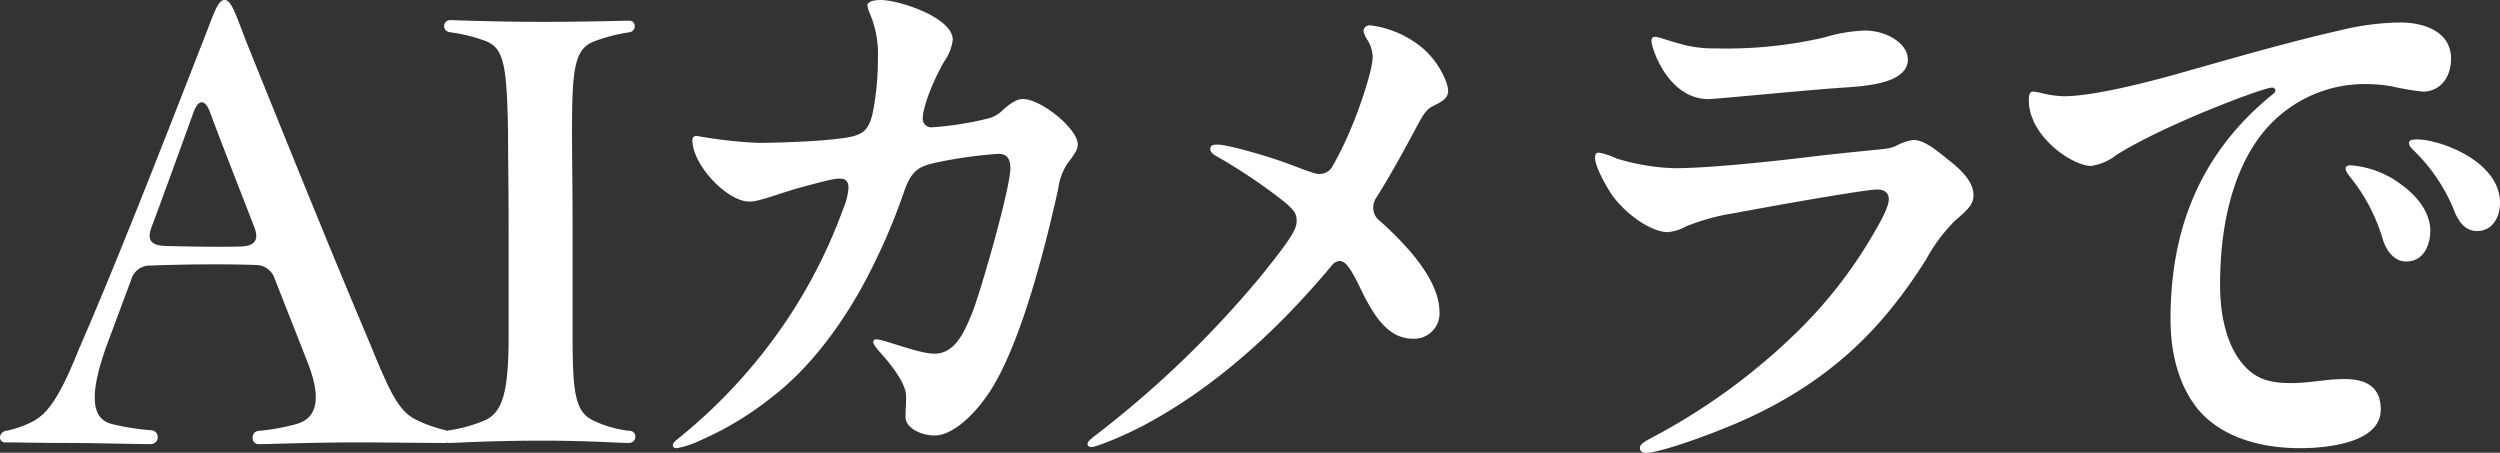 <svg xmlns="http://www.w3.org/2000/svg" width="322.74" height="58.45" viewBox="0 0 322.74 58.45">
  <rect x="0" y="0" width="322.74" height="58.45" fill="#333333" stroke="none"/>
  <path id="パス_6" data-name="パス 6" d="M-113.9,10.775a.9.9,0,0,0,.149-1.785,30.363,30.363,0,0,1-5.205-.818c-2.751-.669-2.9-4.016-.521-10.485l3.049-8.18a2.482,2.482,0,0,1,2.528-1.785c3.718-.149,9.37-.223,13.46-.074a2.568,2.568,0,0,1,2.528,1.785L-93.67.215c1.71,4.387,1.413,7.139-1.413,7.957a26.726,26.726,0,0,1-4.908.892c-1.041.074-1.041,1.71,0,1.71,1.636,0,6.99-.223,12.642-.223,3.5,0,8.775.074,11.3.074a.742.742,0,0,0,.818-.818.838.838,0,0,0-.595-.818,18,18,0,0,1-3.941-1.413c-2.305-1.19-3.421-3.867-6.023-10.188C-90.546-13.84-95.9-27.077-101.627-41.28c-1.413-3.718-1.933-5.28-2.751-5.28-.892,0-1.339,1.636-2.751,5.205-5.8,14.873-11.3,28.928-16.063,39.859-2.677,6.693-4.239,8.626-6.47,9.593a12.576,12.576,0,0,1-2.975.967.913.913,0,0,0-.744.818.648.648,0,0,0,.744.669c1.859,0,4.387.074,7.957.074C-121.333,10.626-115.756,10.775-113.9,10.775Zm11.6-25.507c-3.123.074-6.767,0-9.742-.074-2.008-.074-2.38-.892-1.71-2.6,1.785-4.759,3.569-9.742,5.354-14.65.595-1.636,1.413-1.785,2.082-.149,2.157,5.8,4.016,10.411,5.726,14.873C-99.916-15.7-100.362-14.807-102.3-14.732Zm26.92,25.358c2.082-.074,6.1-.3,12.2-.3,5.5,0,9.816.3,11.006.3a.823.823,0,0,0,.818-.818.727.727,0,0,0-.669-.744,14.02,14.02,0,0,1-4.759-1.339c-2.38-1.115-2.677-3.644-2.677-11.08V-16.443c0-5.875-.074-9.89-.074-13.162,0-7.957.3-10.634,2.826-11.6A22.039,22.039,0,0,1-52.1-42.4a.779.779,0,0,0,.669-.744.7.7,0,0,0-.744-.744c-1.041,0-4.982.149-11.378.149-4.759,0-9.37-.149-11.675-.223a.765.765,0,0,0-.818.744.8.8,0,0,0,.744.818,21.211,21.211,0,0,1,4.759,1.19c2.231.967,2.6,3.2,2.751,11.75,0,3.272.074,7.139.074,13.014V-3.28c0,7.288-.744,9.965-3.123,11.006A19.053,19.053,0,0,1-75.376,8.99a.824.824,0,0,0-.744.892A.7.7,0,0,0-75.376,10.626Zm62.317-40.751a1.093,1.093,0,0,1-1.19-1.19c0-1.115.967-4.164,2.751-7.288a5.993,5.993,0,0,0,1.115-2.826c0-2.9-6.99-5.131-9.3-5.131-1.115,0-1.71.3-1.71.669a3.192,3.192,0,0,0,.3,1.041A13.424,13.424,0,0,1-20.049-38.9a34.637,34.637,0,0,1-.669,6.916c-.446,2.008-1.115,2.528-2.157,2.9-1.785.669-9.3.967-12.642.967A57.87,57.87,0,0,1-43.4-29.01c-.446,0-.595.223-.595.521,0,3.272,4.536,7.957,7.362,7.957,1.339,0,3.941-1.115,6.99-1.933,3.346-.892,4.016-1.041,4.685-1.041.744,0,1.115.372,1.115,1.19a8.147,8.147,0,0,1-.669,2.677A66.558,66.558,0,0,1-31.427-5.809,68.778,68.778,0,0,1-45.7,9.957c-.744.595-.818.744-.818.967s.149.372.521.372A12.22,12.22,0,0,0-42.73,10.18a40.718,40.718,0,0,0,8.849-5.354c4.611-3.5,8.552-8.552,11.75-14.278A80.33,80.33,0,0,0-16.7-21.722c.967-2.826,1.859-3.346,4.239-3.867A58.123,58.123,0,0,1-4.507-26.7c.892,0,1.562.372,1.562,1.859,0,2.6-3.867,16.063-4.982,18.814C-8.969-3.5-10.159-.9-12.762-.9c-2.008,0-6.544-1.859-7.511-1.859a.351.351,0,0,0-.372.372c0,.3.446.818.967,1.413C-18.265.587-16.405,2.966-16.405,4.6c0,.892-.074,1.933-.074,2.677,0,1.339,1.859,2.38,3.793,2.38,2.305,0,5.429-2.826,7.585-6.47C-1.31-3.206,1.665-15.1,3.227-22.169a7.741,7.741,0,0,1,1.19-3.272C5.383-26.7,5.755-27.3,5.755-27.895c0-2.082-4.759-5.875-7.065-5.875-.669,0-1.339.3-2.528,1.339a4.22,4.22,0,0,1-1.785,1.115A41.528,41.528,0,0,1-13.059-30.126ZM22.859-27.3c0,.372.372.669,1.041,1.041a70.064,70.064,0,0,1,8.106,5.429c1.785,1.413,2.008,1.859,2.008,2.826,0,1.041-.818,2.38-4.536,6.99A131.951,131.951,0,0,1,8.209,9.51c-.967.744-1.19.967-1.19,1.264,0,.223.149.372.521.372.669,0,4.462-1.562,7.065-2.975C23.3,3.487,31.262-3.578,38.475-12.2a1.539,1.539,0,0,1,1.041-.669c.669,0,1.264.521,2.6,3.272,1.71,3.569,3.569,6.767,6.916,6.767a3.279,3.279,0,0,0,3.421-3.421c0-3.421-2.826-7.436-7.734-11.824a2.039,2.039,0,0,1-.818-1.636,2.383,2.383,0,0,1,.446-1.413c2.008-3.2,3.644-6.247,5.28-9.3.967-1.785,1.264-2.082,2.157-2.528,1.041-.521,1.785-.967,1.785-1.859,0-1.19-1.413-4.164-3.718-5.875a12.967,12.967,0,0,0-6.321-2.6.791.791,0,0,0-.892.744,3.655,3.655,0,0,0,.595,1.264,4.4,4.4,0,0,1,.595,2.008c0,1.859-1.785,6.841-2.528,8.626a44.13,44.13,0,0,1-2.677,5.577,1.875,1.875,0,0,1-1.636.967c-.372,0-.595,0-3.718-1.19-2.9-1.115-8.18-2.6-9.444-2.6C23.231-27.895,22.859-27.82,22.859-27.3ZM80.342-41.8c-.372,0-.521.149-.521.521,0,.967,2.157,7.511,7.362,7.511.892,0,11.378-1.041,16.434-1.413,2.826-.223,9.3-.3,9.3-3.718,0-2.008-2.677-3.718-5.577-3.718a20.158,20.158,0,0,0-5.205.892,56.038,56.038,0,0,1-14.055,1.413,15.636,15.636,0,0,1-4.834-.669C81.606-41.429,80.714-41.8,80.342-41.8ZM78.334,11.3c0,.446.372.595.818.595,1.859,0,9.593-2.751,14.055-4.908C103.841,1.851,110.088-4.842,115.293-13.1a21.685,21.685,0,0,1,3.718-4.982c1.859-1.562,2.38-2.231,2.38-3.272,0-1.859-1.785-3.421-3.2-4.536-1.636-1.339-3.2-2.6-4.536-2.6a6,6,0,0,0-2.082.669,4.341,4.341,0,0,1-1.413.446c-1.041.149-4.611.446-9.072.967-4.834.595-13.609,1.562-18.294,1.562a27.869,27.869,0,0,1-7.511-1.264,9.464,9.464,0,0,0-2.231-.744c-.446,0-.521.3-.521.669,0,1.041,1.339,3.569,2.231,4.834,1.859,2.6,5.131,4.759,7.139,4.759a5.866,5.866,0,0,0,2.38-.744,28.28,28.28,0,0,1,6.247-1.71c3.5-.669,16.732-3.049,18.442-3.049,1.19,0,1.487.669,1.487,1.264,0,.967-1.041,2.826-1.562,3.718A59.212,59.212,0,0,1,98.561-3.652,80.67,80.67,0,0,1,80.119,9.808C78.557,10.626,78.334,10.849,78.334,11.3Zm50.2-44.916c0,4.685,5.652,8.477,8.031,8.477a6.883,6.883,0,0,0,3.272-1.413c6.1-3.867,18.963-8.7,20.078-8.7.3,0,.446.149.446.372,0,.3-.3.446-.744.818-10.114,8.4-12.791,18.888-12.791,28.7,0,4.982,1.339,9,3.644,11.75,2.6,3.049,7.139,4.908,13.088,4.908,3.2,0,10.411-.595,10.411-4.982,0-3.272-2.38-3.941-4.685-3.941-2.38,0-4.462.521-6.842.521-2.008,0-4.016-.223-5.652-1.785-2.38-2.231-3.569-6.172-3.569-10.932,0-7.436,1.562-14.2,4.982-18.888a16.915,16.915,0,0,1,14.278-6.99,19.2,19.2,0,0,1,2.975.3,33.516,33.516,0,0,0,3.941.669c2.305,0,3.644-1.933,3.644-4.239,0-3.569-3.569-4.685-6.544-4.685a33.662,33.662,0,0,0-7.585.967c-7.213,1.636-14.278,3.718-21.417,5.726-3.718,1.041-10.708,2.826-14.352,2.826a12.639,12.639,0,0,1-2.826-.372,6.376,6.376,0,0,0-1.264-.223C128.679-34.736,128.53-34.364,128.53-33.621Zm50.121,5.057c-.3,0-1.041,0-1.041.446,0,.3.149.521.521.892a22.624,22.624,0,0,1,5.205,7.585c.595,1.636,1.487,2.9,3.049,2.9,2.157,0,2.975-2.008,2.975-3.644C189.36-25.738,181.626-28.564,178.651-28.564ZM170.1-25.218c-.3,0-.669.074-.669.372s.149.595.744,1.339a23.209,23.209,0,0,1,4.09,7.957c.521,1.562,1.562,2.751,2.975,2.751,2.454,0,3.123-2.454,3.123-3.941,0-2.454-1.785-4.611-3.793-6.023A12.3,12.3,0,0,0,170.1-25.218Z" transform="translate(133.38 46.56)" fill="#fff"/>
</svg>
